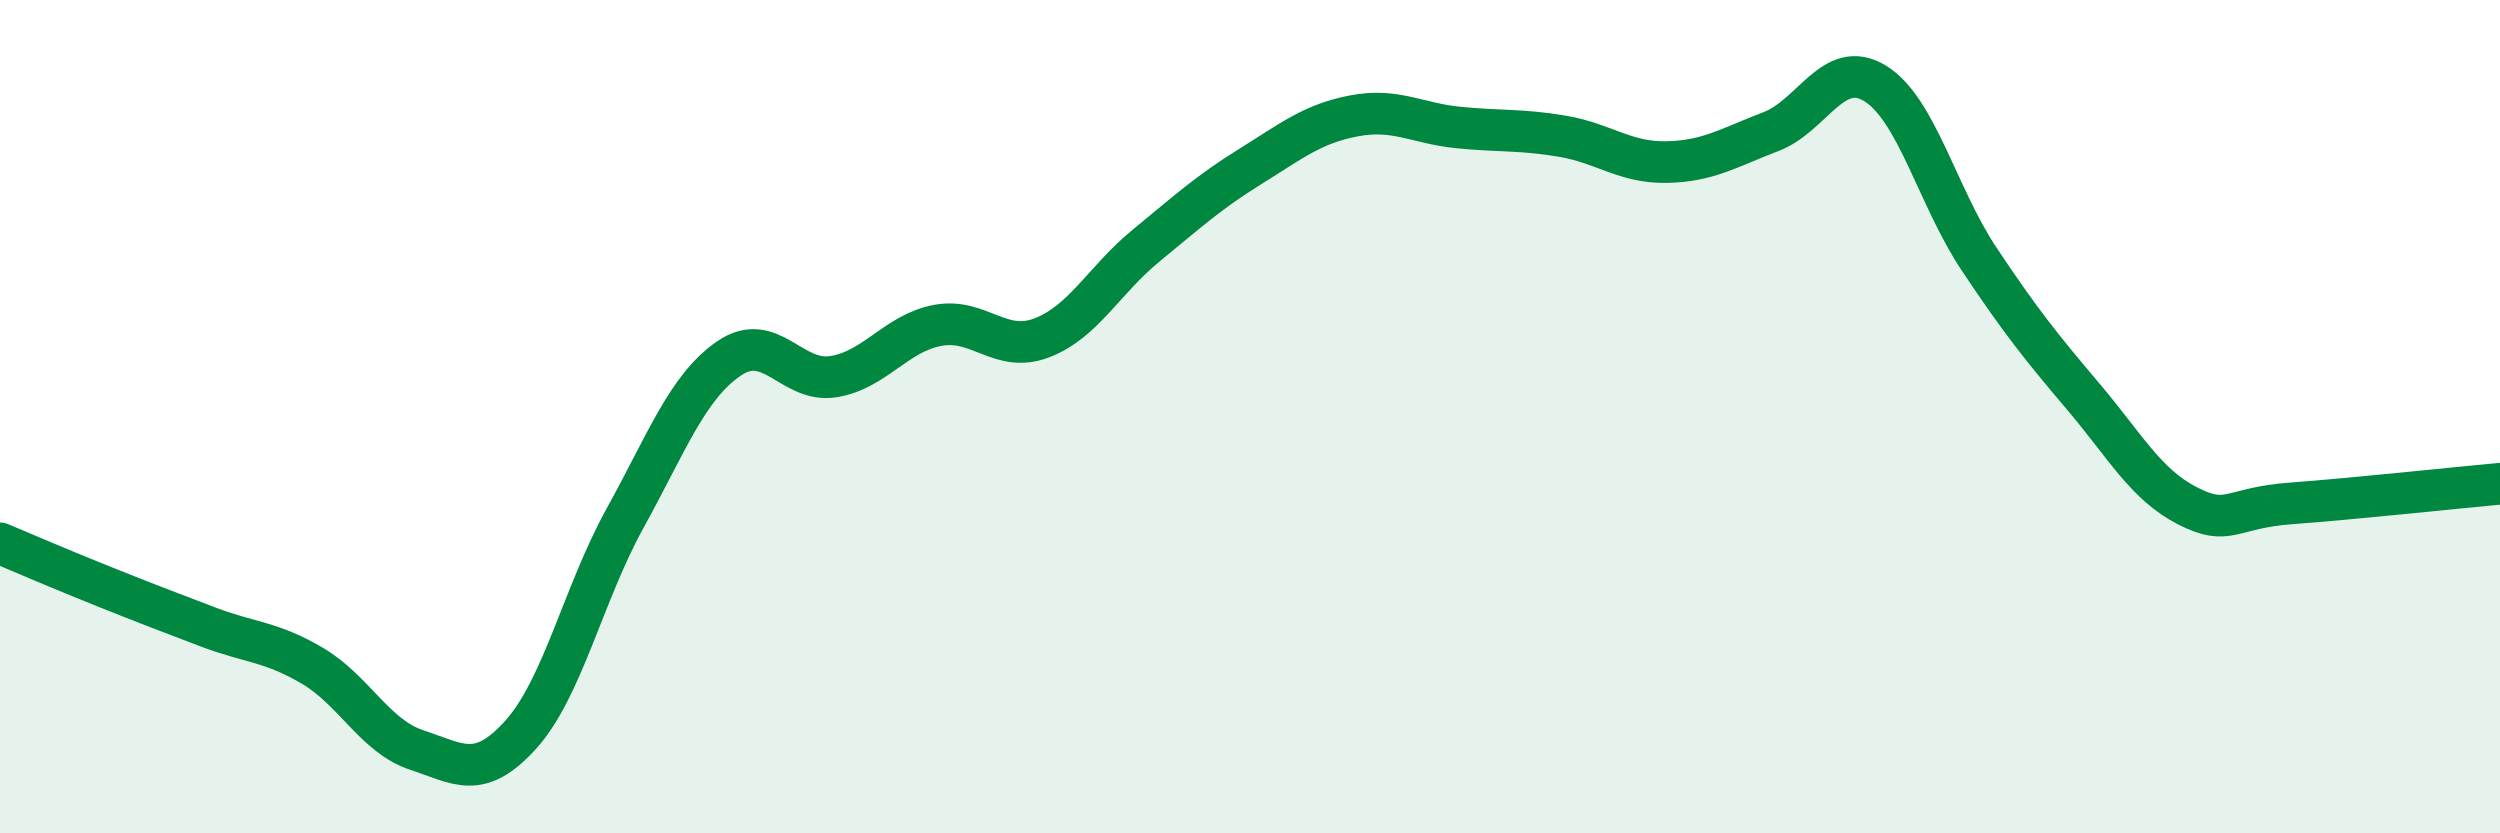 
    <svg width="60" height="20" viewBox="0 0 60 20" xmlns="http://www.w3.org/2000/svg">
      <path
        d="M 0,13.04 C 0.5,13.25 1.5,13.68 2.5,14.08 C 3.5,14.48 4,14.67 5,15.05 C 6,15.43 6.5,15.39 7.5,15.98 C 8.5,16.57 9,17.67 10,18 C 11,18.33 11.5,18.74 12.5,17.63 C 13.5,16.52 14,14.25 15,12.44 C 16,10.63 16.5,9.28 17.5,8.6 C 18.5,7.92 19,9.2 20,9.04 C 21,8.88 21.5,8 22.5,7.81 C 23.5,7.62 24,8.49 25,8.11 C 26,7.73 26.5,6.72 27.5,5.9 C 28.5,5.08 29,4.62 30,4 C 31,3.38 31.5,2.97 32.5,2.78 C 33.5,2.59 34,2.96 35,3.06 C 36,3.16 36.5,3.1 37.5,3.27 C 38.5,3.44 39,3.91 40,3.89 C 41,3.87 41.5,3.54 42.5,3.16 C 43.5,2.78 44,1.39 45,2 C 46,2.61 46.5,4.72 47.5,6.22 C 48.5,7.72 49,8.34 50,9.52 C 51,10.7 51.5,11.63 52.5,12.14 C 53.5,12.65 53.5,12.19 55,12.08 C 56.5,11.97 59,11.7 60,11.61L60 20L0 20Z"
        fill="#008740"
        opacity="0.1"
        stroke-linecap="round"
        stroke-linejoin="round"
      />
      <path
        d="M 0,13.04 C 0.5,13.25 1.5,13.68 2.5,14.08 C 3.5,14.48 4,14.67 5,15.05 C 6,15.43 6.5,15.39 7.5,15.98 C 8.5,16.57 9,17.67 10,18 C 11,18.33 11.5,18.74 12.5,17.63 C 13.5,16.52 14,14.25 15,12.44 C 16,10.63 16.5,9.28 17.5,8.6 C 18.5,7.92 19,9.2 20,9.04 C 21,8.88 21.5,8 22.5,7.81 C 23.5,7.62 24,8.49 25,8.11 C 26,7.73 26.5,6.72 27.5,5.9 C 28.5,5.08 29,4.62 30,4 C 31,3.38 31.5,2.97 32.5,2.78 C 33.5,2.59 34,2.96 35,3.06 C 36,3.16 36.5,3.1 37.5,3.27 C 38.5,3.44 39,3.91 40,3.89 C 41,3.87 41.5,3.54 42.5,3.16 C 43.5,2.78 44,1.39 45,2 C 46,2.61 46.5,4.72 47.5,6.22 C 48.5,7.72 49,8.34 50,9.52 C 51,10.7 51.5,11.63 52.5,12.14 C 53.5,12.65 53.5,12.19 55,12.08 C 56.5,11.97 59,11.7 60,11.61"
        stroke="#008740"
        stroke-width="1"
        fill="none"
        stroke-linecap="round"
        stroke-linejoin="round"
      />
    </svg>
  